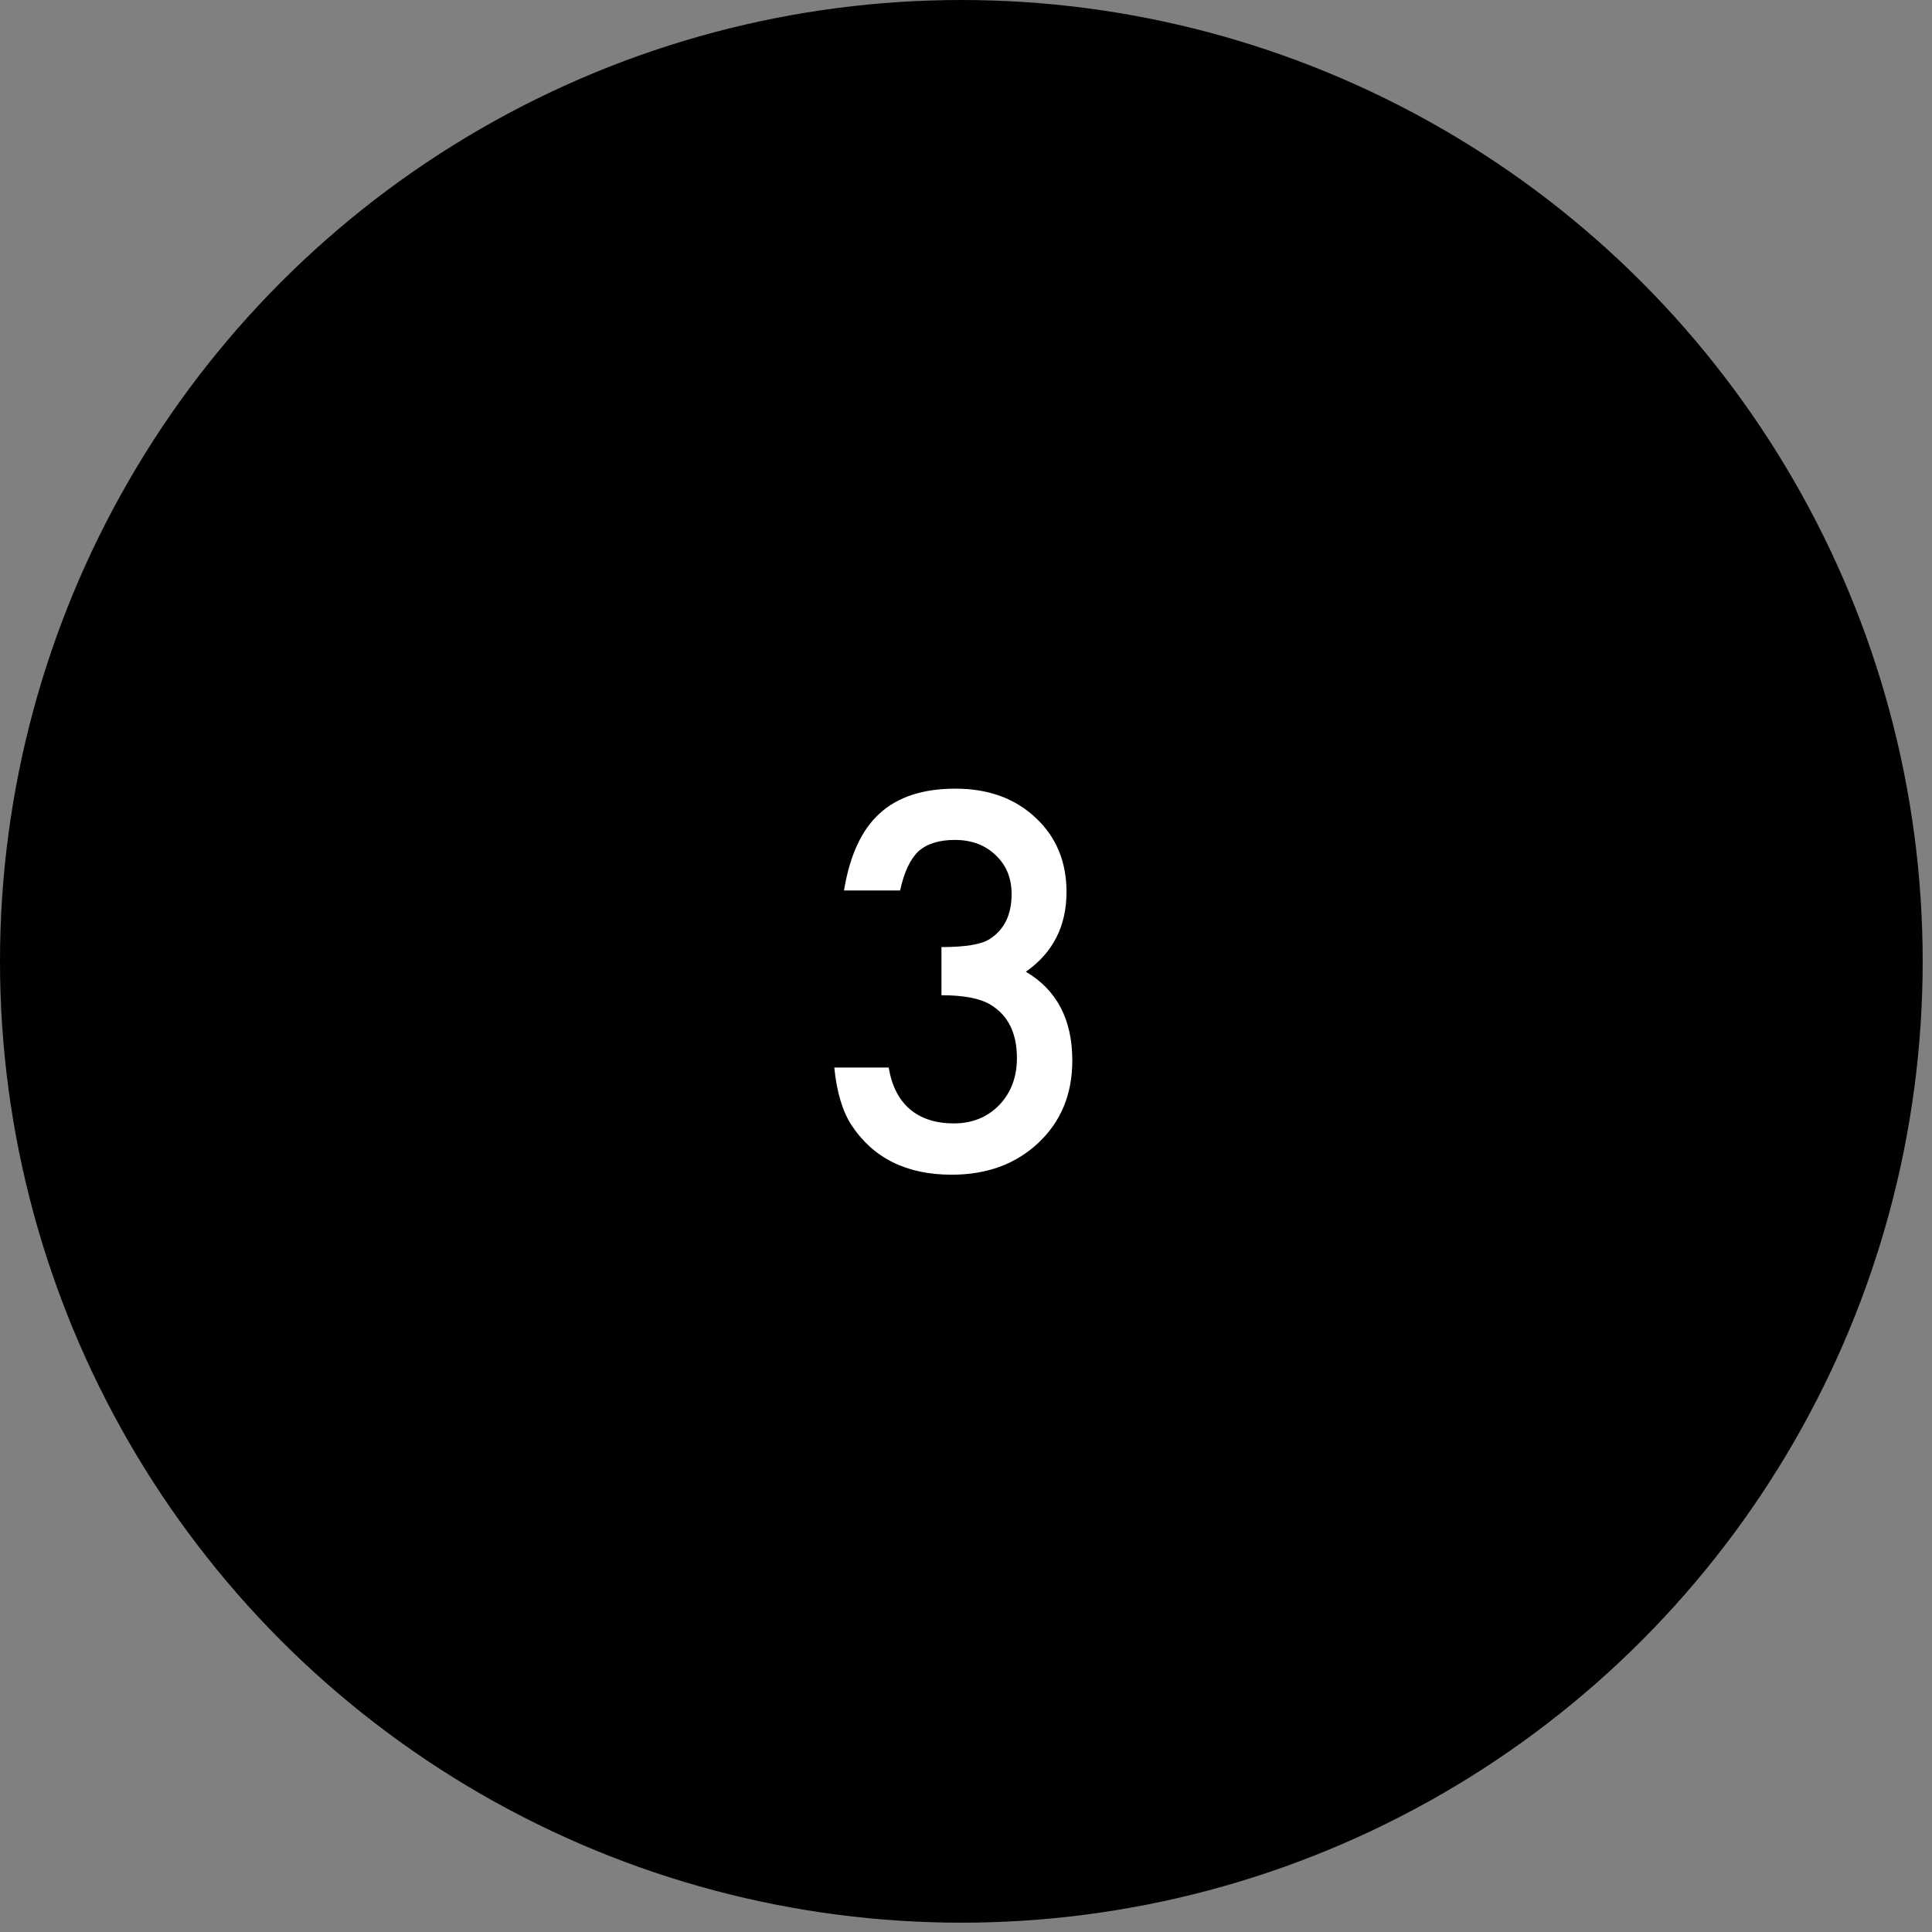 <svg width="78" height="78" viewBox="0 0 78 78" fill="none" xmlns="http://www.w3.org/2000/svg">
<rect x="0" y="0" width="78" height="78" fill="#808080" stroke="none"/>
<circle cx="38.812" cy="38.812" r="38.812" fill="black"/>
<path d="M38.009 40.18V38.236C38.973 38.236 39.621 38.129 39.953 37.914C40.545 37.536 40.841 36.931 40.841 36.098C40.841 35.453 40.627 34.929 40.197 34.525C39.774 34.115 39.224 33.91 38.546 33.91C37.915 33.91 37.427 34.063 37.081 34.369C36.749 34.682 36.502 35.209 36.339 35.951H34.074C34.308 34.532 34.79 33.493 35.519 32.836C36.248 32.172 37.267 31.84 38.576 31.84C39.897 31.84 40.975 32.23 41.808 33.012C42.641 33.786 43.058 34.786 43.058 36.01C43.058 37.39 42.511 38.464 41.417 39.232C42.667 39.968 43.292 41.163 43.292 42.816C43.292 44.171 42.837 45.277 41.925 46.137C41.014 46.996 39.845 47.426 38.419 47.426C36.603 47.426 35.255 46.758 34.377 45.424C34.012 44.864 33.781 44.089 33.683 43.1H35.88C35.998 43.829 36.281 44.389 36.73 44.779C37.186 45.163 37.778 45.355 38.507 45.355C39.243 45.355 39.852 45.111 40.334 44.623C40.815 44.122 41.056 43.487 41.056 42.719C41.056 41.703 40.695 40.98 39.972 40.551C39.549 40.303 38.895 40.18 38.009 40.18Z" fill="white"/>
</svg>
